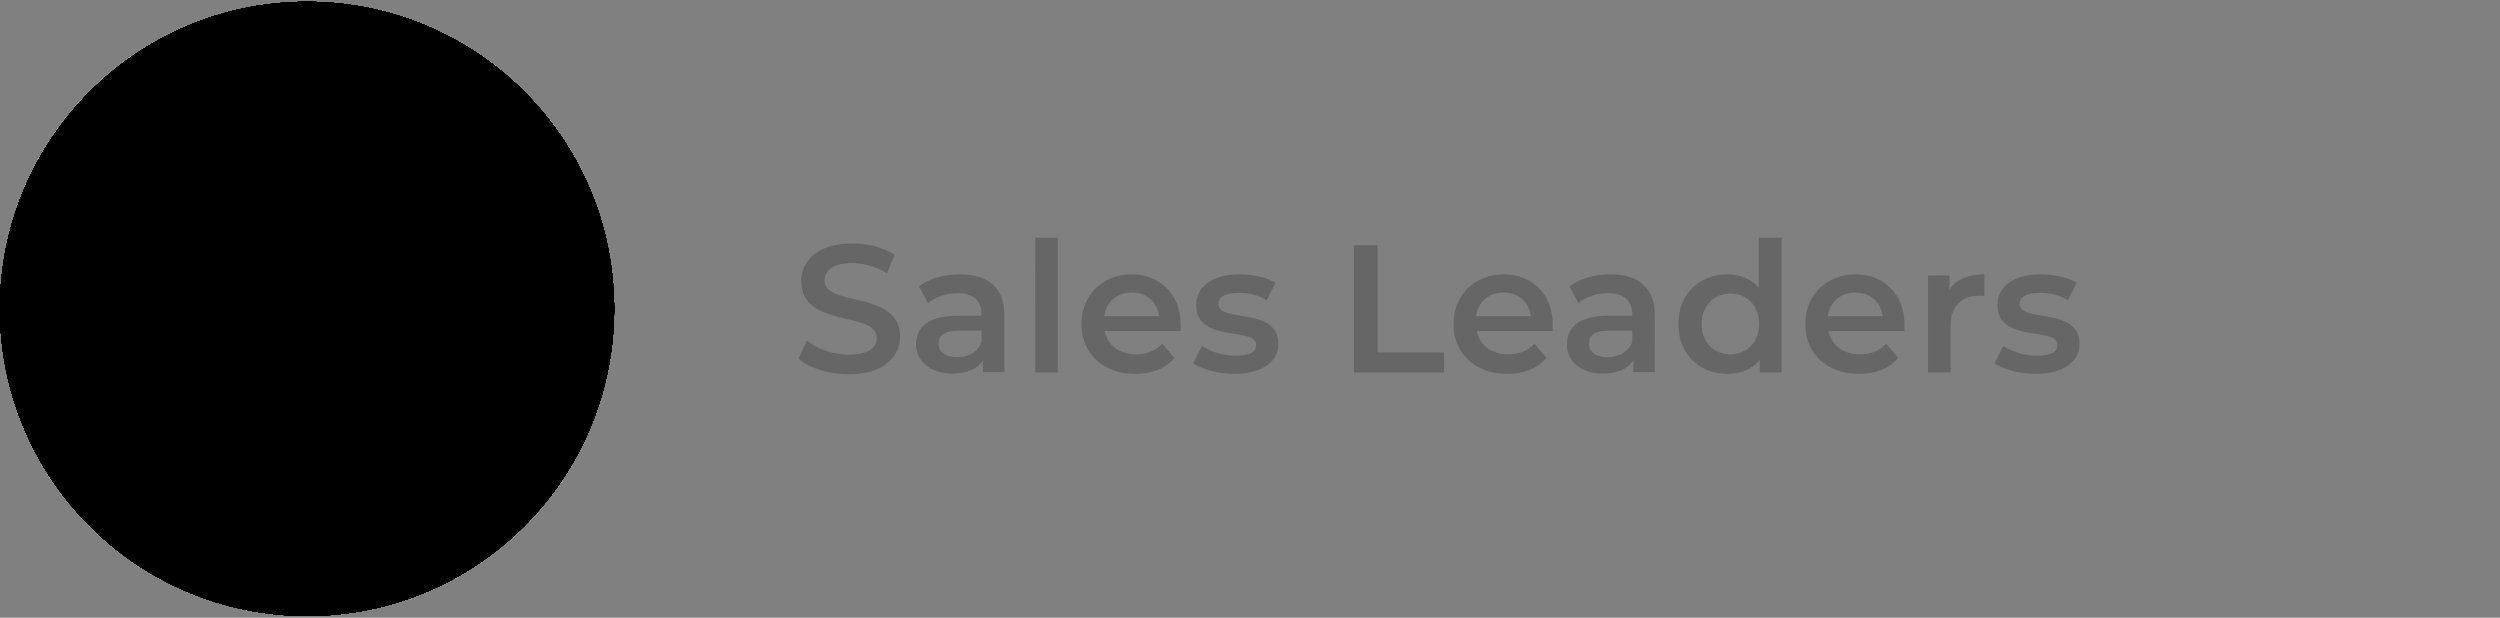 <?xml version="1.0" encoding="UTF-8"?> <!-- Generator: Adobe Illustrator 25.4.1, SVG Export Plug-In . SVG Version: 6.00 Build 0) --> <svg xmlns="http://www.w3.org/2000/svg" xmlns:xlink="http://www.w3.org/1999/xlink" version="1.1" id="Layer_1" x="0px" y="0px" viewBox="0 0 688 170" style="enable-background:new 0 0 688 170;" xml:space="preserve"><rect x="0" y="0" width="688" height="170" fill="#808080" stroke="none"/> <style type="text/css"> .st0{clip-path:url(#SVGID_00000118375175047479911710000017941633705481719231_);} .st1{clip-path:url(#SVGID_00000175311362041446407310000016609000250579620773_);fill:#9576B3;} .st2{clip-path:url(#SVGID_00000175311362041446407310000016609000250579620773_);fill:#651A1A;} .st3{clip-path:url(#SVGID_00000175311362041446407310000016609000250579620773_);fill:#4F212A;} .st4{clip-path:url(#SVGID_00000175311362041446407310000016609000250579620773_);fill:#481313;} .st5{clip-path:url(#SVGID_00000175311362041446407310000016609000250579620773_);fill:#F15A29;} .st6{clip-path:url(#SVGID_00000175311362041446407310000016609000250579620773_);fill:#FFFFFF;} .st7{clip-path:url(#SVGID_00000175311362041446407310000016609000250579620773_);fill:#862323;} .st8{clip-path:url(#SVGID_00000175311362041446407310000016609000250579620773_);fill:#431212;} .st9{clip-path:url(#SVGID_00000175311362041446407310000016609000250579620773_);fill:#210909;} .st10{clip-path:url(#SVGID_00000175311362041446407310000016609000250579620773_);fill:#42210B;} .st11{fill:#666666;} </style> <g> <g> <defs> <path id="SVGID_1_" d="M84.5,169.5c46.7,0,84.5-37.8,84.5-84.5c0-46.7-37.8-84.5-84.5-84.5C37.8,0.5,0,38.3,0,85 C0,131.7,37.8,169.5,84.5,169.5"></path> </defs> <defs> <rect id="SVGID_00000182525176225578862030000017023183899560719761_" x="0.1" width="687.9" height="170"></rect> </defs> <clipPath id="SVGID_00000031195722735122277410000015911800387997823382_"> <use xlink:href="#SVGID_1_" style="overflow:visible;"></use> </clipPath> <clipPath id="SVGID_00000116201275451687240990000012597366498494756495_" style="clip-path:url(#SVGID_00000031195722735122277410000015911800387997823382_);"> <use xlink:href="#SVGID_00000182525176225578862030000017023183899560719761_" style="overflow:visible;"></use> </clipPath> <polyline style="clip-path:url(#SVGID_00000116201275451687240990000012597366498494756495_);fill:#9576B3;" points="-7.9,-14.4 176.9,-14.4 176.9,170 -7.9,170 -7.9,-14.4 "></polyline> <path style="clip-path:url(#SVGID_00000116201275451687240990000012597366498494756495_);fill:#651A1A;" d="M84.8,161.4 c39.2-0.2,62.8-30.3,66.3-34.9c-10-3.1-19.6-7.1-28.8-12.2c-9.1-5-13.1-8.4-14.8-13.8c-0.8-2.6-1.1-5.9-1.3-12.5 c-0.1-4.6,0-9.1,0.3-13.7l-43.7,1c0.2,3,0.4,7.4,0.2,12.6c-0.2,6.3-0.3,9.5-1.3,12.5c-1.5,4.5-4.8,8.1-14.1,13.5 c-9.3,5.4-19.2,9.6-29.6,12.5C21.3,131,45.2,161.6,84.8,161.4"></path> <path style="clip-path:url(#SVGID_00000116201275451687240990000012597366498494756495_);fill:#4F212A;" d="M62.8,91.2 c0,0,0-0.1,0-0.1c0,0,0,0,0,0C62.8,91.1,62.8,91.2,62.8,91.2"></path> <path style="clip-path:url(#SVGID_00000116201275451687240990000012597366498494756495_);fill:#481313;" d="M86,107.3 c-0.5,0-1.1,0-1.6-0.1c-5.2-0.4-8.8-2.9-11.9-5c-3.8-2.5-7-5.7-9.7-9.5c0-0.5,0-1.1,0-1.6c0,0,0-0.1,0-0.1 c6.2,4,13.5,6.2,20.9,6.2c0.2,0,0.3,0,0.5,0c11.2-0.2,19.1-5.3,22-7.4c0,1.4,0.1,3,0.2,4.5c0.1,0.9,0.2,1.8,0.3,2.7 c-2.5,2.7-5.4,5-8.6,6.7C95.3,105.1,91.3,107.3,86,107.3"></path> <path style="clip-path:url(#SVGID_00000116201275451687240990000012597366498494756495_);fill:#F15A29;" d="M172.8,145.9 c-0.5-2.6-1.3-5-2.5-7.4c-0.9-1.8-2.1-3.5-3.4-5c-6.4-7.3-14.3-7.2-29.4-12.6c-5.3-1.9-10.4-4.1-15.4-6.7 c-3.6,18.9-19.2,32.6-37.2,32.8c-18.2,0.1-34.1-13.7-37.7-32.7c-5,2.6-10.1,4.8-15.4,6.7c-15.1,5.4-23,5.4-29.4,12.6 c-1.3,1.5-2.5,3.2-3.4,5c-1.2,2.3-2,4.8-2.5,7.4c-1.9,9.2-3.8,23.7-3.9,24.5h184.3C176.6,169.6,174.7,155.1,172.8,145.9 L172.8,145.9z"></path> <path style="clip-path:url(#SVGID_00000116201275451687240990000012597366498494756495_);fill:#FFFFFF;" d="M128.6,117.4 c-1.8,8.9-6,17.1-12.1,23.8c-8.6,9.2-19.9,14.3-32,14.3c-21.5,0-39.7-16.4-44.1-38l-0.3,0.1c4.4,21.8,22.7,38.3,44.4,38.3 c12.1,0,23.6-5.1,32.2-14.4c6.2-6.7,10.4-15,12.2-23.9L128.6,117.4z"></path> <path style="clip-path:url(#SVGID_00000116201275451687240990000012597366498494756495_);fill:#651A1A;" d="M119.8,46 c1.2,0.3,1.8,1.5,1.9,1.7c0.7,1.5,0.2,3.2,0,3.9c-2.7,8.8-2,14.7-6.5,18c-1.2,0.9-1.7,0.7-1.8,0.6c-1.2-0.7,0.4-4.8,0.8-11.7 c0.3-5.5-0.3-10.4,1.5-11.2c0.3-0.2,0.6-0.1,1.7-0.5C118.8,46.3,119.1,45.8,119.8,46L119.8,46z"></path> <path style="clip-path:url(#SVGID_00000116201275451687240990000012597366498494756495_);fill:#651A1A;" d="M49.1,46 c-1.2,0.3-1.8,1.5-1.9,1.7c-0.7,1.5-0.2,3.2,0,3.9c2.7,8.8,2,14.7,6.5,18c1.2,0.9,1.7,0.7,1.8,0.6c1.2-0.7-0.4-4.8-0.9-11.7 c-0.3-5.5,0.3-10.4-1.5-11.2c-0.3-0.2-0.6-0.1-1.7-0.5C50.1,46.3,49.8,45.8,49.1,46L49.1,46z"></path> <path style="clip-path:url(#SVGID_00000116201275451687240990000012597366498494756495_);fill:#862323;" d="M113.3,12.7 C106.9,3.3,95.4-1.9,84.4-1.8c-10.9,0-22.3,5.2-28.6,14.5c-1.1,1.6-6.3,8.7-5.6,17.6c0.5,6.4,2.8,12.3,2.4,21 c-0.1,1.4-0.1,2.7,0,4.1c0.3,3.8,1,4.8,2.2,10.4c0.3,1.7,0.5,2.9,0.9,5.4c1,7.3,0.6,8.2,1.4,10.5c0.9,2.8,2.6,4.6,6.2,8.3 c5.9,6.1,11.1,10.2,18.7,11.1c1.7,0.2,3.5,0.2,5.3,0c7.6-0.9,12.7-5,18.7-11.1c3.6-3.7,5.4-5.6,6.3-8.3c0.7-2.3,0.4-3.2,1.4-10.5 c0.4-2.5,0.5-3.7,0.9-5.4c1.1-5.7,1.9-6.6,2.2-10.4c0.1-1.4,0.1-2.7,0-4.1c-0.4-8.7,1.9-14.6,2.4-21 C119.6,21.7,114.7,14.8,113.3,12.7L113.3,12.7z"></path> <path style="clip-path:url(#SVGID_00000116201275451687240990000012597366498494756495_);fill:#FFFFFF;" d="M72.3,78.8L96.8,79 c-2.1,6.1-6.3,10.2-11.1,10.7C80.1,90.3,74.7,86,72.3,78.8L72.3,78.8z"></path> <path style="clip-path:url(#SVGID_00000116201275451687240990000012597366498494756495_);fill:#431212;" d="M95.2,79.7 c-0.9,1-4.7,5.2-10.7,5.3c-6.2,0.1-10.2-4.4-11-5.4l-2.8-1.1c0.5,1.6,1.8,5,4.7,7.8c3.9,3.7,8.1,3.8,9.3,3.8c3.3,0,6.6-1.3,9-3.6 c3-2.8,4.2-6.4,4.7-7.9L95.2,79.7z"></path> <path style="clip-path:url(#SVGID_00000116201275451687240990000012597366498494756495_);fill:#431212;" d="M88.1,77.3 c-2.3,0.6-4.7,0.6-7,0c-1.8-0.5-5-0.6-11.4,0.9c0.3,0.4,0.7,0.9,1.1,1.2c1.8,1.7,4.4,2.7,13.9,2.7c9.4,0,11.9-1,13.7-2.7 c0.4-0.4,0.8-0.8,1.1-1.2C93.1,76.7,89.9,76.8,88.1,77.3L88.1,77.3z"></path> <path style="clip-path:url(#SVGID_00000116201275451687240990000012597366498494756495_);fill:#651A1A;" d="M97.2,66.6 c0.2-0.2,1.9,1.5,3.2,3.8c0.7,1.2,1.4,2.5,1.6,4.2c0.5,4.1-2.4,7.5-2.6,7.4c-0.2-0.1,1.9-2.7,1.8-6.5 C101.1,70.5,96.9,66.9,97.2,66.6L97.2,66.6z"></path> <path style="clip-path:url(#SVGID_00000116201275451687240990000012597366498494756495_);fill:#651A1A;" d="M108.2,70 c-0.2-0.1-1.6,2.8-2.4,4.7c-1.7,4.1-2.5,8.5-2.2,8.5C104,83.4,108.6,70.2,108.2,70L108.2,70z"></path> <path style="clip-path:url(#SVGID_00000116201275451687240990000012597366498494756495_);fill:#651A1A;" d="M71.9,66.6 c-0.2-0.2-1.9,1.5-3.2,3.8c-0.7,1.2-1.4,2.5-1.6,4.2c-0.5,4.1,2.4,7.5,2.6,7.4c0.2-0.1-1.9-2.7-1.8-6.5 C68,70.5,72.2,66.9,71.9,66.6L71.9,66.6z"></path> <path style="clip-path:url(#SVGID_00000116201275451687240990000012597366498494756495_);fill:#651A1A;" d="M60.7,70 c0.2-0.1,1.6,2.8,2.4,4.7c1.7,4.1,2.5,8.5,2.2,8.5C64.8,83.4,60.2,70.2,60.7,70L60.7,70z"></path> <path style="clip-path:url(#SVGID_00000116201275451687240990000012597366498494756495_);fill:#431212;" d="M76.9,66.1 c0.1,0-0.8,1-0.4,2c0.4,0.8,1.1,1.3,2,1.3c1.1,0.1,1.3-0.9,2.4-1c1.6-0.1,2.1,1.6,3.7,1.6c1.4,0,1.6-1.4,3.1-1.5 c1.6,0,2.2,1.6,3.4,1.4c0.7-0.2,1.2-0.9,1.4-1.5c0.3-1.2-0.8-2.1-0.7-2.2c0.1-0.1,1.4,0.8,1.4,2.2c0,1.1-0.7,2.1-1.7,2.4 c-1.2,0.4-1.7-0.6-3.2-0.5c-1.8,0.2-2,1.9-3.5,1.9c-1.6,0.1-2-1.8-4.2-1.9c-1.1-0.1-1.3,0.4-2.3,0.2c-1.1-0.3-2.2-1.3-2.3-2.4 C75.8,67,76.8,66,76.9,66.1L76.9,66.1z"></path> <path style="clip-path:url(#SVGID_00000116201275451687240990000012597366498494756495_);fill:#651A1A;" d="M77.8,53.5 c-0.1-0.2-1,0.4-2.5,1C69,57.1,63.9,56,63.9,56.6c-0.1,0.5,3.6,2.1,7.5,1.2C75.4,56.9,78,53.8,77.8,53.5L77.8,53.5z"></path> <path style="clip-path:url(#SVGID_00000116201275451687240990000012597366498494756495_);fill:#651A1A;" d="M91.5,53.5 c0.1-0.2,1,0.4,2.5,1c6.2,2.6,11.4,1.5,11.4,2.1c0,0.5-3.6,2.1-7.5,1.2C94,56.9,91.3,53.8,91.5,53.5L91.5,53.5z"></path> <path style="clip-path:url(#SVGID_00000116201275451687240990000012597366498494756495_);fill:#FFFFFF;" d="M62.4,50.2 c-0.1-1,2.9-2.3,5.6-2.5c4.2-0.3,7.4,2.3,8.4,3.2c-2.6,0.9-5.3,1.3-8.1,1.1C66.4,51.9,62.5,51.3,62.4,50.2L62.4,50.2z"></path> <path style="clip-path:url(#SVGID_00000116201275451687240990000012597366498494756495_);fill:#651A1A;" d="M75,49.4 c-1.2-1-2.5-1.8-4-2.3c-4.3-1.2-8,0.9-8.8,1.4c1.6-2.8,4.7-4.2,7.6-3.6C73.5,45.6,74.9,49.1,75,49.4L75,49.4z"></path> <path style="clip-path:url(#SVGID_00000116201275451687240990000012597366498494756495_);fill:#210909;" d="M69,46.4 c1.7,0,3.1,1.4,3.1,3.1s-1.4,3.1-3.1,3.1c-1.7,0-3.1-1.4-3.1-3.1S67.3,46.4,69,46.4L69,46.4z"></path> <path style="clip-path:url(#SVGID_00000116201275451687240990000012597366498494756495_);fill:#210909;" d="M59.9,49.2l2.5,1.1 c4.2-3.4,10.3-3.1,14.1,0.7c-0.8-1.4-1.9-2.6-3.3-3.4C69.5,45.4,64.3,46.1,59.9,49.2L59.9,49.2z"></path> <path style="clip-path:url(#SVGID_00000116201275451687240990000012597366498494756495_);fill:#651A1A;" d="M62.9,51 c4.4,1.6,9.2,1.6,13.6,0c-1.9,2.4-5,3.6-8,3.2C66.2,53.9,64.2,52.7,62.9,51L62.9,51z"></path> <path style="clip-path:url(#SVGID_00000116201275451687240990000012597366498494756495_);fill:#FFFFFF;" d="M56.1,43.7 c-0.2-0.2,0.7-2.1,2-3.4c1.3-1.3,2.6-1.7,4.2-2.3c3.5-1.2,6.3-1.1,8.4-1c4.2,0.1,5.2,1,5.6,1.4c0.7,0.7,1.4,2,1,2.7 c-0.5,0.8-2.2,0.6-4.3,0.4c-2.4-0.3-12.3-1.3-16.1,1.6C56.9,43.3,56.3,43.8,56.1,43.7L56.1,43.7z"></path> <path style="clip-path:url(#SVGID_00000116201275451687240990000012597366498494756495_);fill:#FFFFFF;" d="M106.7,50.1 c0.1-1-2.9-2.3-5.6-2.5c-4.2-0.3-7.4,2.3-8.4,3.2c2.6,0.9,5.3,1.3,8.1,1.1C102.7,51.8,106.6,51.2,106.7,50.1L106.7,50.1z"></path> <path style="clip-path:url(#SVGID_00000116201275451687240990000012597366498494756495_);fill:#651A1A;" d="M93.7,49.4 c1.2-1,2.5-1.8,4-2.3c4.3-1.2,8,0.9,8.8,1.4c-1.6-2.8-4.7-4.2-7.6-3.6C95.2,45.6,93.8,49.1,93.7,49.4L93.7,49.4z"></path> <path style="clip-path:url(#SVGID_00000116201275451687240990000012597366498494756495_);fill:#210909;" d="M100.1,46.3 c1.7,0,3.1,1.4,3.1,3.1c0,1.7-1.4,3.1-3.1,3.1c-1.7,0-3.1-1.4-3.1-3.1C97.1,47.7,98.4,46.3,100.1,46.3L100.1,46.3z"></path> <path style="clip-path:url(#SVGID_00000116201275451687240990000012597366498494756495_);fill:#210909;" d="M109.2,49.1l-2.5,1.1 c-4.2-3.4-10.3-3.1-14.1,0.7c0.8-1.4,1.9-2.6,3.3-3.4C99.6,45.3,104.8,46,109.2,49.1L109.2,49.1z"></path> <path style="clip-path:url(#SVGID_00000116201275451687240990000012597366498494756495_);fill:#651A1A;" d="M106.2,50.9 c-4.4,1.6-9.2,1.6-13.6,0c1.9,2.4,5,3.6,8,3.2C102.9,53.8,104.9,52.6,106.2,50.9L106.2,50.9z"></path> <path style="clip-path:url(#SVGID_00000116201275451687240990000012597366498494756495_);fill:#FFFFFF;" d="M112.7,43.8 c0.2-0.2-0.7-2.1-2-3.4c-1.3-1.3-2.6-1.7-4.2-2.3c-3.5-1.2-6.3-1.1-8.4-1c-4.2,0.1-5.2,1-5.6,1.4c-0.7,0.7-1.4,2-1,2.7 c0.5,0.8,2.2,0.6,4.2,0.4c2.4-0.3,12.3-1.3,16.1,1.6C111.9,43.4,112.5,43.9,112.7,43.8L112.7,43.8z"></path> <path style="clip-path:url(#SVGID_00000116201275451687240990000012597366498494756495_);fill:#651A1A;" d="M75.3,31.5 c4.5,0.2,5.2,1.1,9,1c2.3,0,2.2-0.3,5.6-0.5c3.1-0.1,4.4,0.1,6.6,0.1c6.3,0.1,11.5-1.5,11.5-1.7c0-0.1-2.6,0.4-7.4,0.6 c-4.2,0.1-4.9-0.2-12-0.2c-1.5,0-2.3,0-4.4,0c-2.5,0-3.9-0.1-6.4-0.1c-8.7-0.2-9.1-0.1-11.2-0.3c-3.7-0.4-5.6-1-5.6-0.9 c0,0.2,3.9,1.9,9,2.1C72.5,31.7,72.3,31.3,75.3,31.5L75.3,31.5z"></path> <path style="clip-path:url(#SVGID_00000116201275451687240990000012597366498494756495_);fill:#651A1A;" d="M76.9,25.3 c3.6,0.2,4.1,1.1,7.1,1c1.8,0,1.7-0.3,4.4-0.5c2.5-0.1,3.5,0.1,5.2,0.1c5,0.1,9.1-1.5,9.1-1.7c0-0.1-2.1,0.4-5.9,0.6 c-3.3,0.1-3.9-0.2-9.5-0.2c-1.2,0-1.8,0-3.5,0c-2,0-3.1-0.1-5.1-0.1c-6.9-0.2-7.2-0.1-8.9-0.3c-2.9-0.4-4.4-1-4.5-0.9 c0,0.2,3.1,1.9,7.1,2.1C74.7,25.5,74.5,25.2,76.9,25.3L76.9,25.3z"></path> <path style="clip-path:url(#SVGID_00000116201275451687240990000012597366498494756495_);fill:#FFFFFF;" d="M117,51.1 c-0.1-1.6-0.2-3-0.3-4c-0.4,0.5-0.7,1.1-1,1.6c-0.8,1.6-1.4,3.3-1.6,5.1c-1.3,8.8-2.5,17.6-7.1,20.3c-3.5,2.1-10.2,1.3-13.9-0.6 c-1-0.5-3.4-1.9-6.2-1.3c-0.8,0.2-1.6,0.5-2.3,1c-0.7-0.5-1.5-0.8-2.3-1c-2.8-0.6-5.2,0.8-6.2,1.3c-3.7,1.9-10.4,2.7-13.9,0.6 c-4.5-2.7-5.8-11.5-7.1-20.3c-0.2-1.8-0.8-3.5-1.6-5.1c-0.3-0.6-0.6-1.1-1-1.6c-0.1,1-0.3,2.4-0.4,4c-0.1,2-0.1,3.8,0,4.9 c0.2,3.4,0.8,4.6,1.8,9.1c0.6,2.8,1,5.6,1.3,8.5c0.7,6,0.1,6.9,1,9.6c0.5,1.5,1.4,3.6,5.1,7.6c6.4,7,10.4,9.7,13,10.8 c9.9,4.1,19.3,0.4,20.3,0c2.6-1.1,6.6-3.9,13-10.8c3.8-4.1,4.7-6.1,5.2-7.6c0.9-2.7,0.3-3.5,1-9.6c0.3-2.9,0.8-5.7,1.3-8.5 c0.9-4.5,1.6-5.7,1.8-9.1C117.1,54.9,117.1,53.1,117,51.1L117,51.1z M96.3,83.6c-2.1,4.7-2.7,6.2-4.4,7.5 c-1.7,1.3-3.7,1.9-4.1,1.4c-0.4-0.5,0.9-2,0.4-2.6c-0.4-0.5-1.5,0.3-3.6,0.3S81.4,89.5,81,90c-0.5,0.6,0.9,2.1,0.4,2.6 c-0.5,0.5-2.5-0.1-4.1-1.4c-1.6-1.3-2.3-2.8-4.4-7.5c-0.8-1.9-1.6-3.6-2.3-5.1c1.6,0.1,3.2,0,4.8-0.2c2.1-0.2,2.4-0.5,4-0.6 c2.6-0.1,2.7,0.5,5.3,0.5c2.5,0,2.6-0.6,5.1-0.5c1.6,0.1,1.9,0.3,4,0.6c1.6,0.2,3.2,0.2,4.8,0.2C97.9,80,97.1,81.8,96.3,83.6 L96.3,83.6z"></path> <path style="clip-path:url(#SVGID_00000116201275451687240990000012597366498494756495_);fill:#42210B;" d="M110.5,41 c-4.4-0.4-8.1-0.5-13.4-0.6c-8.4-0.2-16.6-0.2-25,0c-5.4,0.1-9.1,0.2-13.4,0.6c-2.1,0.2-4.3,0.4-6.3,0.6c-0.5,0.1-0.8,0.5-0.8,0.9 l0.1,3.5c0,0.3,0.2,0.6,0.4,0.8c0.4,0.3,0.8,0.6,1.1,1c0.4,0.6,0.7,1.2,0.8,1.9c0.6,3.2,0.6,8.8,2,10.7c0.2,0.3,0.5,0.7,0.8,0.9 c0.5,0.5,1.1,0.8,1.8,1.1c1.2,0.5,2.4,0.9,3.6,1.1c1.4,0.2,2.9,0.4,9.3,0.7c1.3,0,2.5,0.1,3.6-0.6c0.7-0.5,1.1-1,1.7-1.9 c1.7-2.8,3.2-5.8,4.5-8.8l0.7-1.5l0.1-0.2c0.2-0.2,0.3-0.4,0.6-0.5c0.6-0.4,1.3-0.7,2-0.7h0.1c0.7,0,1.4,0.3,2,0.7 c0.2,0.2,0.4,0.3,0.6,0.5l0.1,0.2l0.7,1.5c1.3,3.1,2.8,6,4.5,8.8c0.6,0.9,1,1.4,1.7,1.9c1.1,0.7,2.3,0.7,3.6,0.6 c6.4-0.2,7.9-0.4,9.3-0.7c1.2-0.2,2.4-0.6,3.6-1.1c0.6-0.2,1.2-0.6,1.8-1.1c0.3-0.3,0.6-0.6,0.8-0.9c1.4-1.9,1.4-7.5,2-10.7 c0.1-0.7,0.4-1.3,0.8-1.9c0.3-0.4,0.7-0.8,1.1-1c0.3-0.2,0.4-0.5,0.4-0.8l0.1-3.5c0-0.5-0.3-0.9-0.8-0.9 C114.8,41.3,112.7,41.1,110.5,41L110.5,41z"></path> <polygon style="clip-path:url(#SVGID_00000116201275451687240990000012597366498494756495_);fill:#F15A29;" points="83.9,40.2 85.2,40.2 85.3,50 83.9,50 "></polygon> <path style="clip-path:url(#SVGID_00000116201275451687240990000012597366498494756495_);fill:#F15A29;" d="M54.2,42.6 c0.3,0,0.6,0.3,0.6,0.6c0,0.3-0.3,0.6-0.6,0.6s-0.6-0.3-0.6-0.6C53.6,42.8,53.9,42.6,54.2,42.6L54.2,42.6z"></path> <path style="clip-path:url(#SVGID_00000116201275451687240990000012597366498494756495_);fill:#F15A29;" d="M54.2,45.5 c0.3,0,0.6,0.3,0.6,0.6s-0.3,0.6-0.6,0.6s-0.6-0.3-0.6-0.6S53.9,45.5,54.2,45.5L54.2,45.5z"></path> <path style="clip-path:url(#SVGID_00000116201275451687240990000012597366498494756495_);fill:#F15A29;" d="M114.2,42.6 c0.3,0,0.6,0.3,0.6,0.6c0,0.3-0.3,0.6-0.6,0.6s-0.6-0.3-0.6-0.6C113.7,42.8,113.9,42.6,114.2,42.6L114.2,42.6z"></path> <path style="clip-path:url(#SVGID_00000116201275451687240990000012597366498494756495_);fill:#F15A29;" d="M114.2,45.5 c0.3,0,0.6,0.3,0.6,0.6s-0.3,0.6-0.6,0.6s-0.6-0.3-0.6-0.6S113.9,45.5,114.2,45.5L114.2,45.5z"></path> </g> <path class="st11" d="M233.6,103c9.6,0,14.1-4.8,14.1-10.4c0-12.8-20.8-8-20.8-15.4c0-2.6,2.2-4.8,7.6-4.8c3.1,0,6.5,0.9,9.6,2.8 l2.1-5.1c-3.1-2-7.4-3.1-11.6-3.1c-9.6,0-14.1,4.8-14.1,10.4c0,13,20.8,8.1,20.8,15.6c0,2.6-2.3,4.6-7.7,4.6 c-4.3,0-8.8-1.6-11.6-3.9l-2.2,5C222.6,101.3,228.1,103,233.6,103L233.6,103z M264.2,75.5c-4.3,0-8.5,1.1-11.3,3.3l2.5,4.6 c2-1.7,5.1-2.7,8.1-2.7c4.5,0,6.6,2.1,6.6,5.8v0.4h-6.9c-8.1,0-11.1,3.5-11.1,7.9c0,4.6,3.9,8,10,8c4,0,6.9-1.3,8.4-3.6v3.2h5.9 V86.8C276.4,79.2,272,75.5,264.2,75.5L264.2,75.5z M263.4,98.3c-3.2,0-5.1-1.4-5.1-3.7c0-2,1.2-3.6,5.4-3.6h6.4v3.1 C269.1,96.9,266.5,98.3,263.4,98.3L263.4,98.3z M284.9,102.5h6.2V65.4h-6.2V102.5L284.9,102.5z M324.9,89.3 c0-8.4-5.7-13.8-13.5-13.8c-7.9,0-13.8,5.7-13.8,13.7c0,7.9,5.8,13.7,14.8,13.7c4.6,0,8.4-1.5,10.8-4.4l-3.3-3.9 c-1.9,1.9-4.2,2.9-7.2,2.9c-4.7,0-7.9-2.5-8.7-6.4h21C324.9,90.6,324.9,89.8,324.9,89.3L324.9,89.3z M311.4,80.5 c4.1,0,7.1,2.6,7.6,6.5h-15.1C304.4,83.1,307.4,80.5,311.4,80.5L311.4,80.5z M339.7,102.9c7.5,0,12.1-3.3,12.1-8.2 c0-10.5-16.5-5.7-16.5-11.1c0-1.8,1.8-3,5.6-3c2.6,0,5.1,0.5,7.7,2l2.4-4.8c-2.4-1.5-6.5-2.3-10-2.3c-7.2,0-11.8,3.3-11.8,8.4 c0,10.7,16.5,5.9,16.5,11c0,1.9-1.6,3-5.6,3c-3.4,0-7-1.1-9.3-2.7l-2.4,4.8C330.8,101.6,335.2,102.9,339.7,102.9L339.7,102.9z M372.6,102.5h24.8V97h-18.3V67.5h-6.5V102.5L372.6,102.5z M427.3,89.3c0-8.4-5.7-13.8-13.5-13.8c-8,0-13.8,5.7-13.8,13.7 c0,7.9,5.8,13.7,14.8,13.7c4.6,0,8.3-1.5,10.8-4.4l-3.3-3.9c-1.9,1.9-4.2,2.9-7.2,2.9c-4.7,0-7.9-2.5-8.7-6.4h21 C427.2,90.6,427.3,89.8,427.3,89.3L427.3,89.3z M413.8,80.5c4.1,0,7,2.6,7.5,6.5h-15.1C406.8,83.1,409.7,80.5,413.8,80.5 L413.8,80.5z M443.2,75.5c-4.3,0-8.4,1.1-11.3,3.3l2.5,4.6c2-1.7,5.1-2.7,8.1-2.7c4.5,0,6.7,2.1,6.7,5.8v0.4h-6.9 c-8.1,0-11.1,3.5-11.1,7.9c0,4.6,3.8,8,9.9,8c4,0,6.9-1.3,8.4-3.6v3.2h5.9V86.8C455.4,79.2,450.9,75.5,443.2,75.5L443.2,75.5z M442.4,98.3c-3.2,0-5.1-1.4-5.1-3.7c0-2,1.1-3.6,5.4-3.6h6.5v3.1C448.1,96.9,445.4,98.3,442.4,98.3L442.4,98.3z M484,65.4v13.7 c-2.1-2.4-5.2-3.6-8.6-3.6c-7.8,0-13.5,5.4-13.5,13.7c0,8.3,5.8,13.7,13.5,13.7c3.6,0,6.8-1.3,8.9-3.8v3.4h6V65.4H484L484,65.4z M476.2,97.5c-4.5,0-7.9-3.2-7.9-8.3c0-5.1,3.4-8.4,7.9-8.4s7.9,3.2,7.9,8.4C484.1,94.2,480.7,97.5,476.2,97.5L476.2,97.5z M524.1,89.3c0-8.4-5.7-13.8-13.5-13.8c-7.9,0-13.8,5.7-13.8,13.7c0,7.9,5.8,13.7,14.8,13.7c4.6,0,8.3-1.5,10.8-4.4l-3.3-3.9 c-1.9,1.9-4.2,2.9-7.2,2.9c-4.7,0-7.9-2.5-8.7-6.4h21C524,90.6,524.1,89.8,524.1,89.3L524.1,89.3z M510.6,80.5c4.1,0,7,2.6,7.5,6.5 H503C503.6,83.1,506.5,80.5,510.6,80.5L510.6,80.5z M536.5,79.7v-3.9h-5.9v26.7h6.2V89.6c0-5.4,3-8.2,7.8-8.2c0.5,0,0.9,0,1.5,0.1 v-6C541.6,75.5,538.3,76.9,536.5,79.7L536.5,79.7z M560.2,102.9c7.5,0,12.1-3.3,12.1-8.2c0-10.5-16.5-5.7-16.5-11.1 c0-1.8,1.8-3,5.6-3c2.6,0,5.1,0.5,7.7,2l2.4-4.8c-2.4-1.5-6.5-2.3-10-2.3c-7.2,0-11.8,3.3-11.8,8.4c0,10.7,16.5,5.9,16.5,11 c0,1.9-1.7,3-5.6,3c-3.4,0-7-1.1-9.3-2.7l-2.4,4.8C551.3,101.6,555.7,102.9,560.2,102.9L560.2,102.9z"></path> </g> </svg> 
